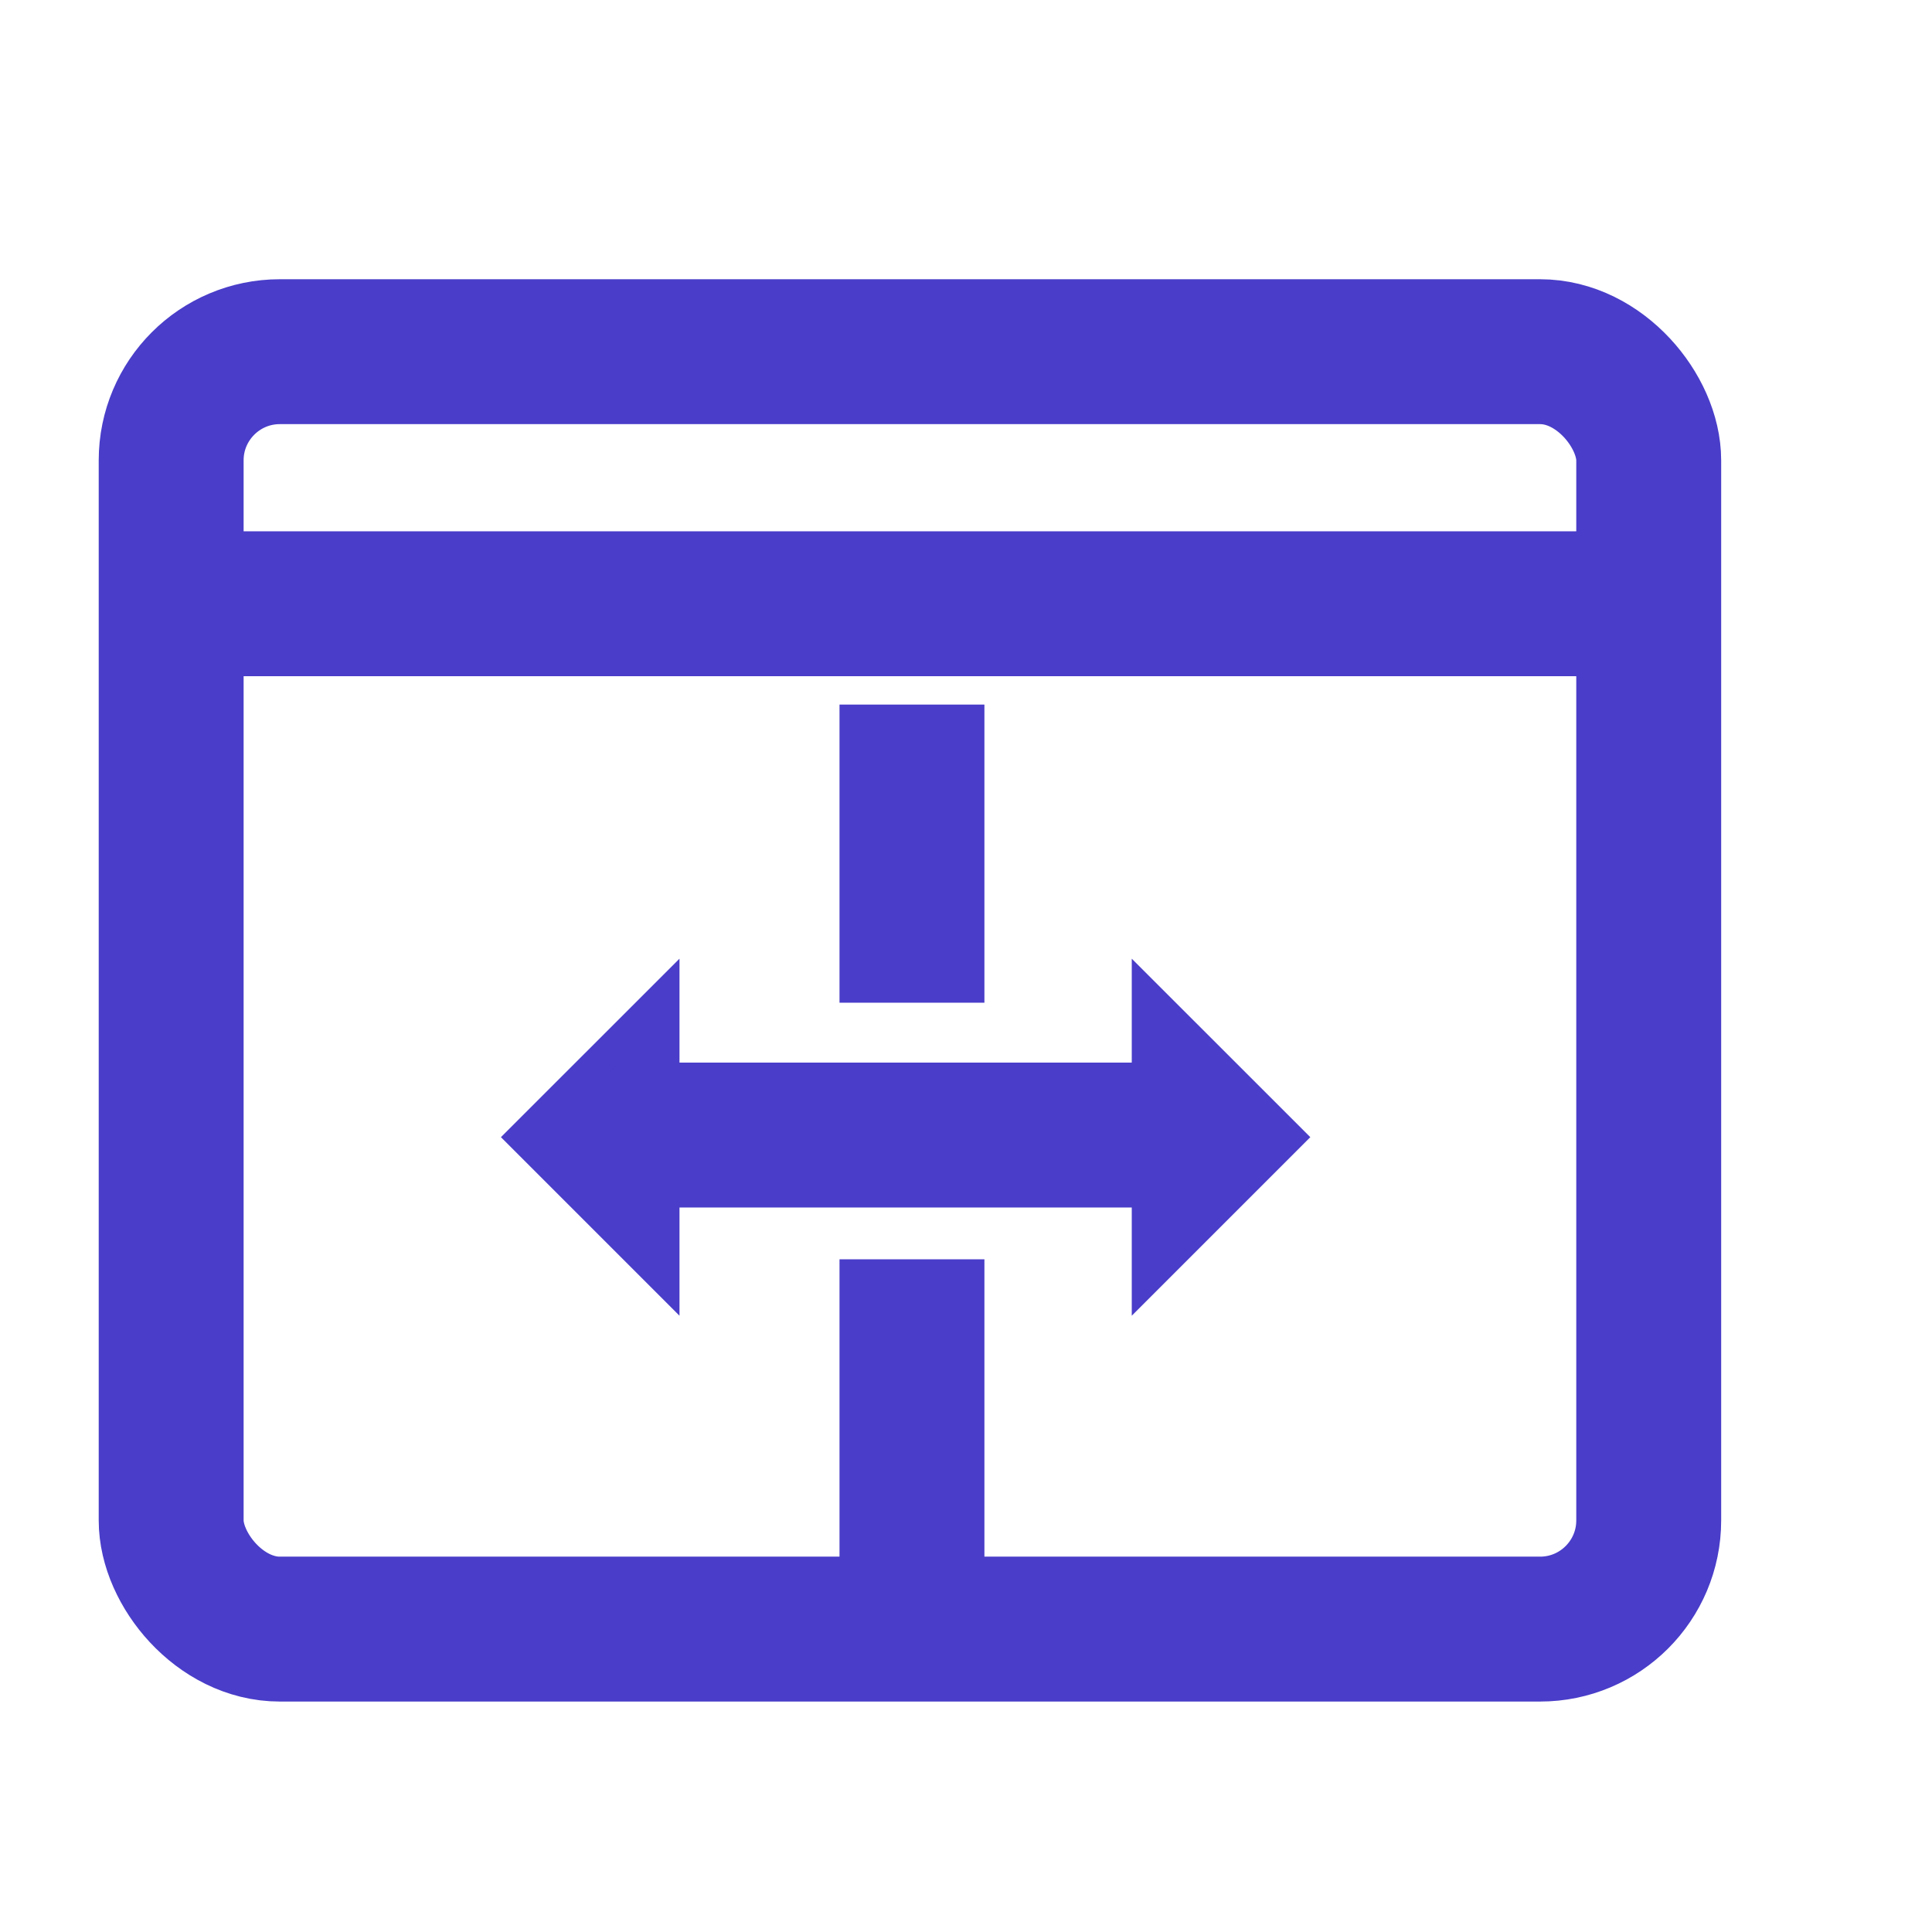 <svg width="32" height="32" viewBox="0 0 32 32" fill="none" xmlns="http://www.w3.org/2000/svg">
<rect x="2.835" y="5.825" width="24.473" height="21.158" rx="1.8" stroke="#493DC9" stroke-width="2.4"/>
<path fill-rule="evenodd" clip-rule="evenodd" d="M26.155 11.2H3.625V8.8H26.155V11.2Z" fill="#493DC9"/>
<line x1="10.093" y1="18.8" x2="19.905" y2="18.8" stroke="#493DC9" stroke-width="2.4"/>
<path d="M8.657 18.835L11 16.493V21.178L8.657 18.835Z" fill="#493DC9" stroke="#493DC9" stroke-width="0.509"/>
<path d="M21.343 18.835L19 16.493V21.178L21.343 18.835Z" fill="#493DC9" stroke="#493DC9" stroke-width="0.509"/>
<path fill-rule="evenodd" clip-rule="evenodd" d="M13.905 20.858V26H16.305L16.305 20.858H13.905ZM13.905 16.608H16.305L16.305 11.67H13.905V16.608Z" fill="#493DC9"/>
</svg>
